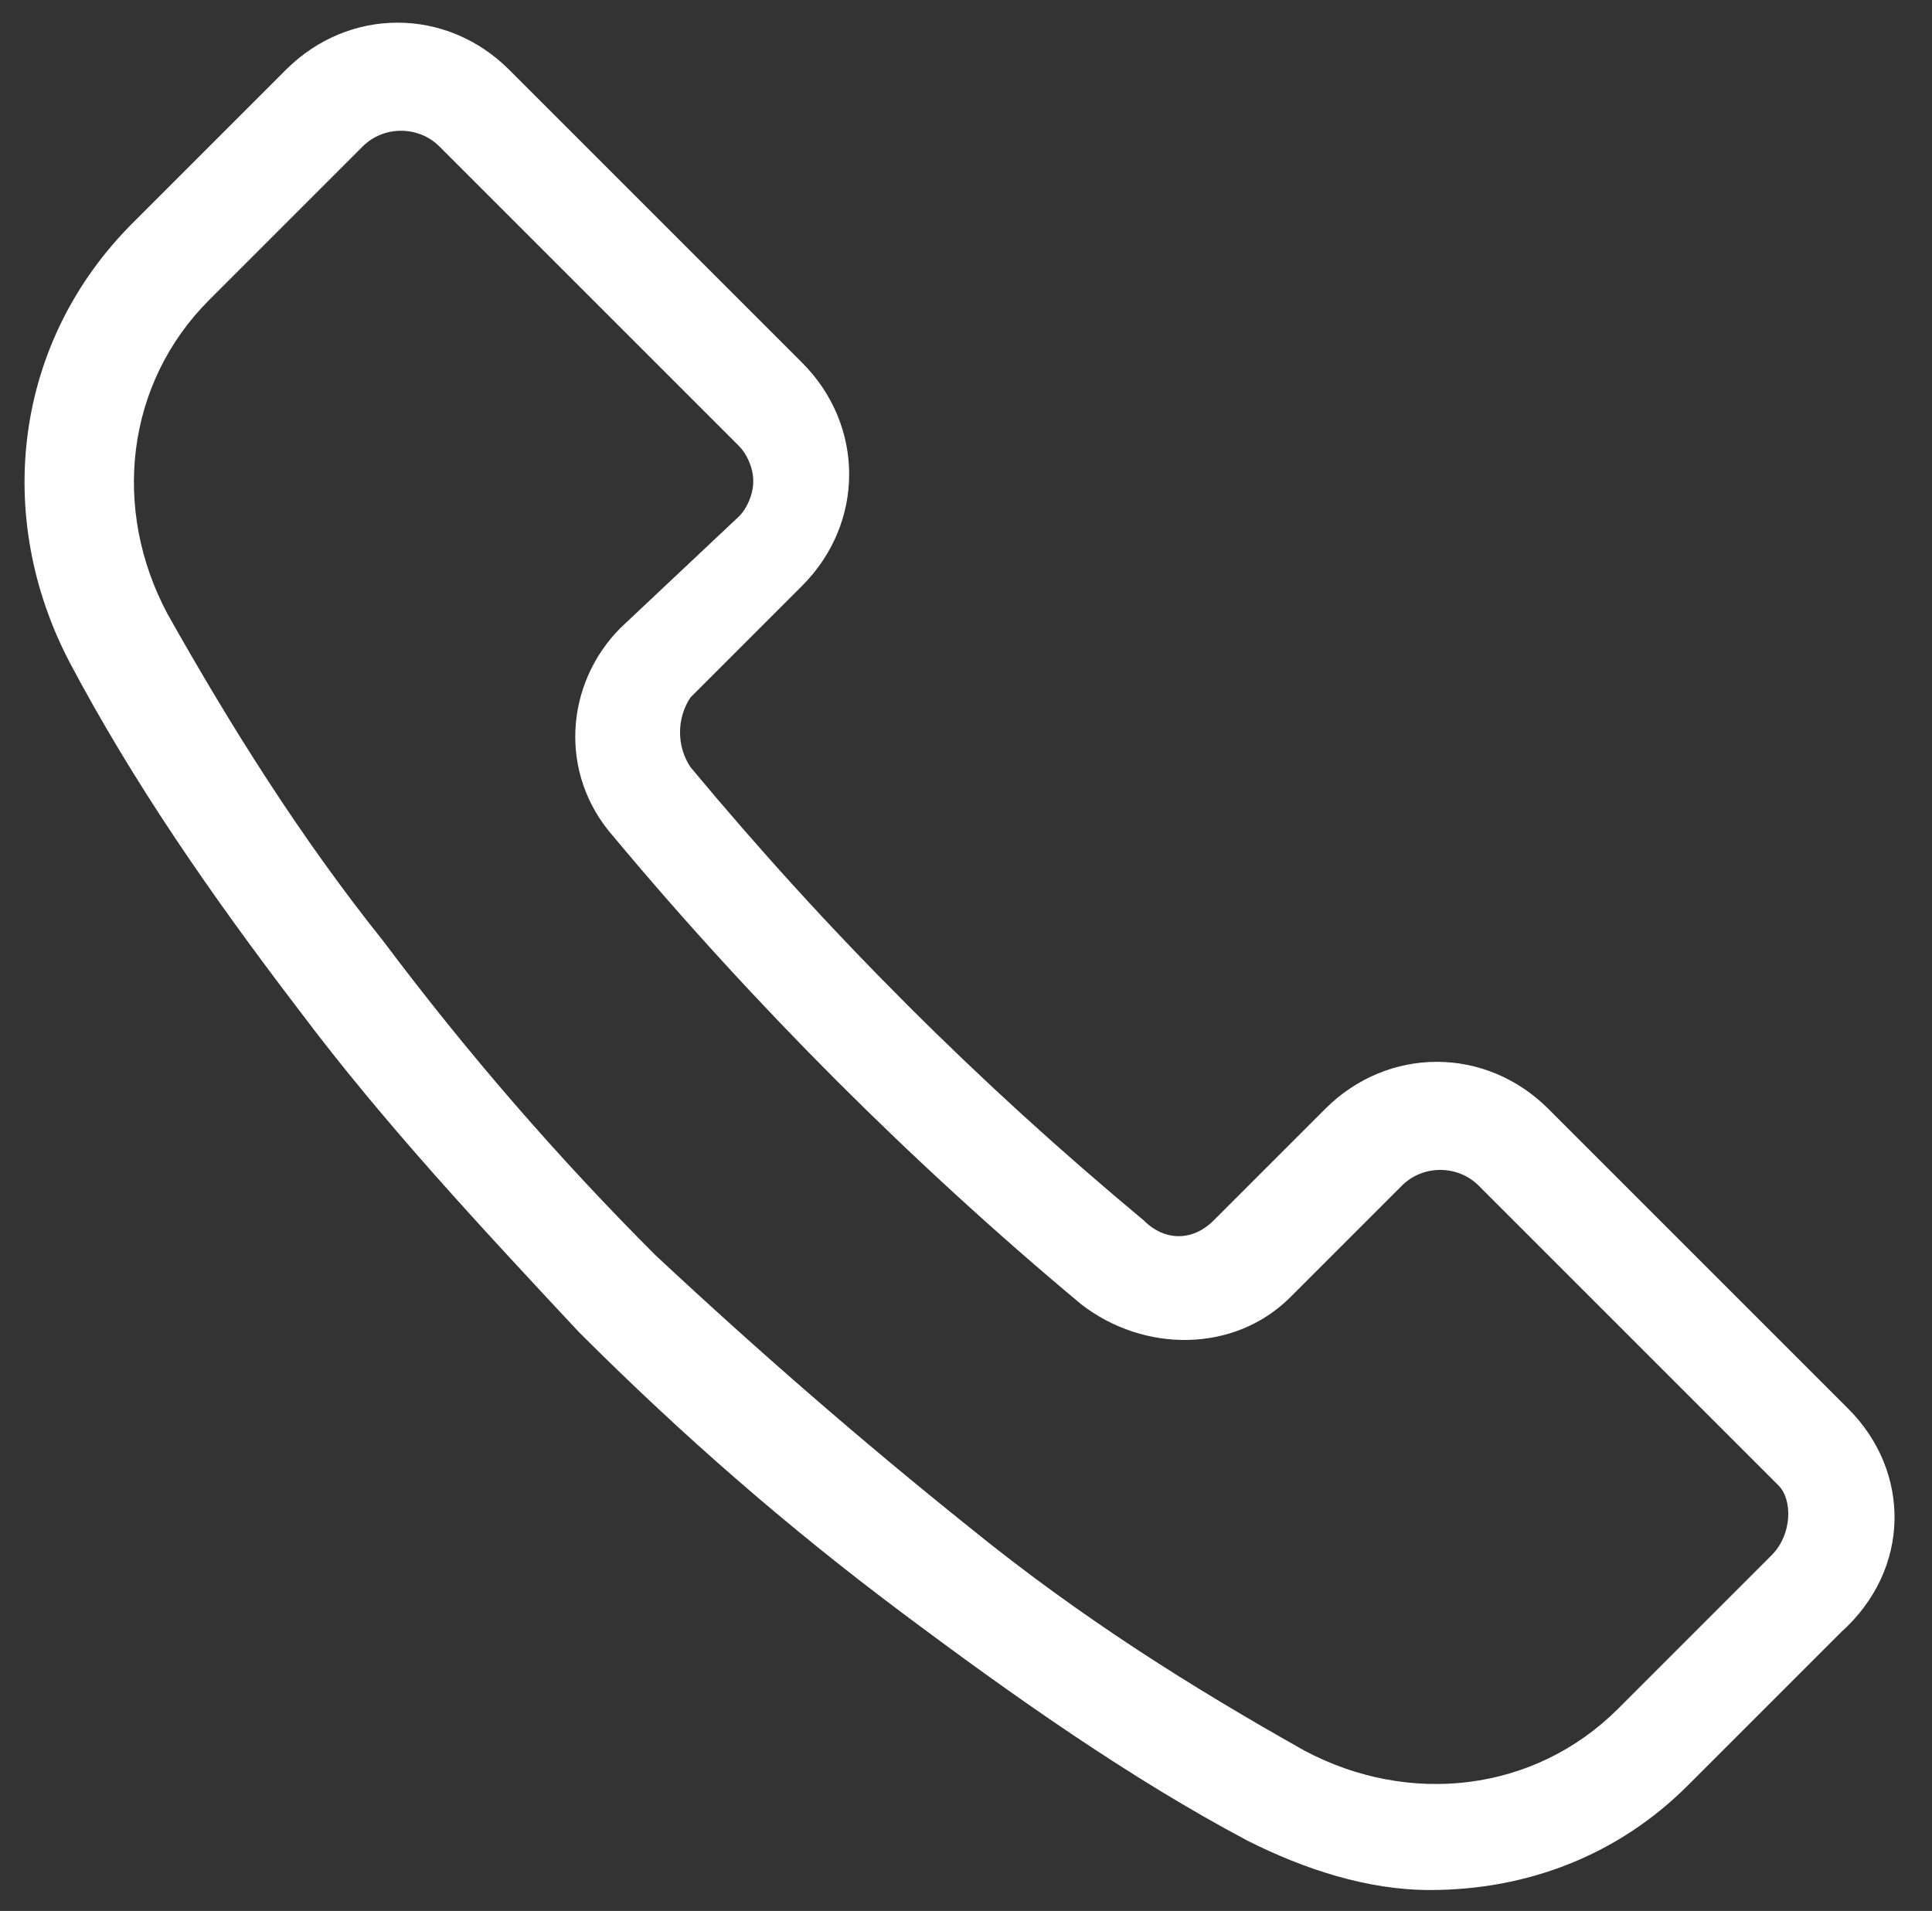 <?xml version="1.0" encoding="utf-8"?>
<!-- Generator: Adobe Illustrator 21.1.0, SVG Export Plug-In . SVG Version: 6.00 Build 0)  -->
<svg version="1.1" id="Layer_1" xmlns="http://www.w3.org/2000/svg" xmlns:xlink="http://www.w3.org/1999/xlink" x="0px" y="0px"
	 viewBox="0 0 27.7 27.4" style="enable-background:new 0 0 27.7 27.4;" xml:space="preserve">
<rect x="0" y="0" width="27.7" height="27.4" fill="#333333" stroke="none"/>
<style type="text/css">
	.st0{fill:#FFFFFF;}
</style>
<g>
	<path class="st0" d="M26.5,20.2l-4.3-4.3c-0.9-0.9-2.3-0.9-3.2,0l-1.6,1.6c-0.3,0.3-0.7,0.3-1,0c-1.2-1-2.3-2-3.4-3.1
		s-2.1-2.2-3.1-3.4c-0.2-0.3-0.2-0.7,0-1l1.6-1.6c0.9-0.9,0.9-2.3,0-3.2L7.3,1C6.4,0.1,5,0.1,4.1,1L1.9,3.2C0.2,4.9-0.1,7.4,1,9.5
		c0.9,1.7,2,3.3,3.3,5c1.2,1.6,2.6,3.1,4,4.6c1.5,1.5,3,2.8,4.6,4s3.3,2.4,5,3.3c0.8,0.4,1.7,0.7,2.6,0.7c1.4,0,2.7-0.5,3.7-1.5
		l2.2-2.2C27.4,22.5,27.4,21.1,26.5,20.2z M25.4,22.3l-2.2,2.2c-1.2,1.2-3,1.4-4.5,0.6c-1.6-0.9-3.2-1.9-4.8-3.2
		c-1.5-1.2-3-2.5-4.5-3.9c-1.4-1.4-2.7-2.9-3.9-4.5C4.3,12,3.3,10.4,2.4,8.8C1.6,7.3,1.8,5.5,3,4.3l2.2-2.2c0.3-0.3,0.8-0.3,1.1,0
		l4.3,4.3c0.1,0.1,0.2,0.3,0.2,0.5s-0.1,0.4-0.2,0.5L8.9,9C8.1,9.8,8,11.1,8.8,12c1,1.2,2.1,2.4,3.2,3.5s2.3,2.2,3.5,3.2
		c0.9,0.7,2.2,0.7,3-0.1l1.6-1.6c0.3-0.3,0.8-0.3,1.1,0l4.3,4.3C25.7,21.5,25.7,22,25.4,22.3z"/>
</g>
</svg>
